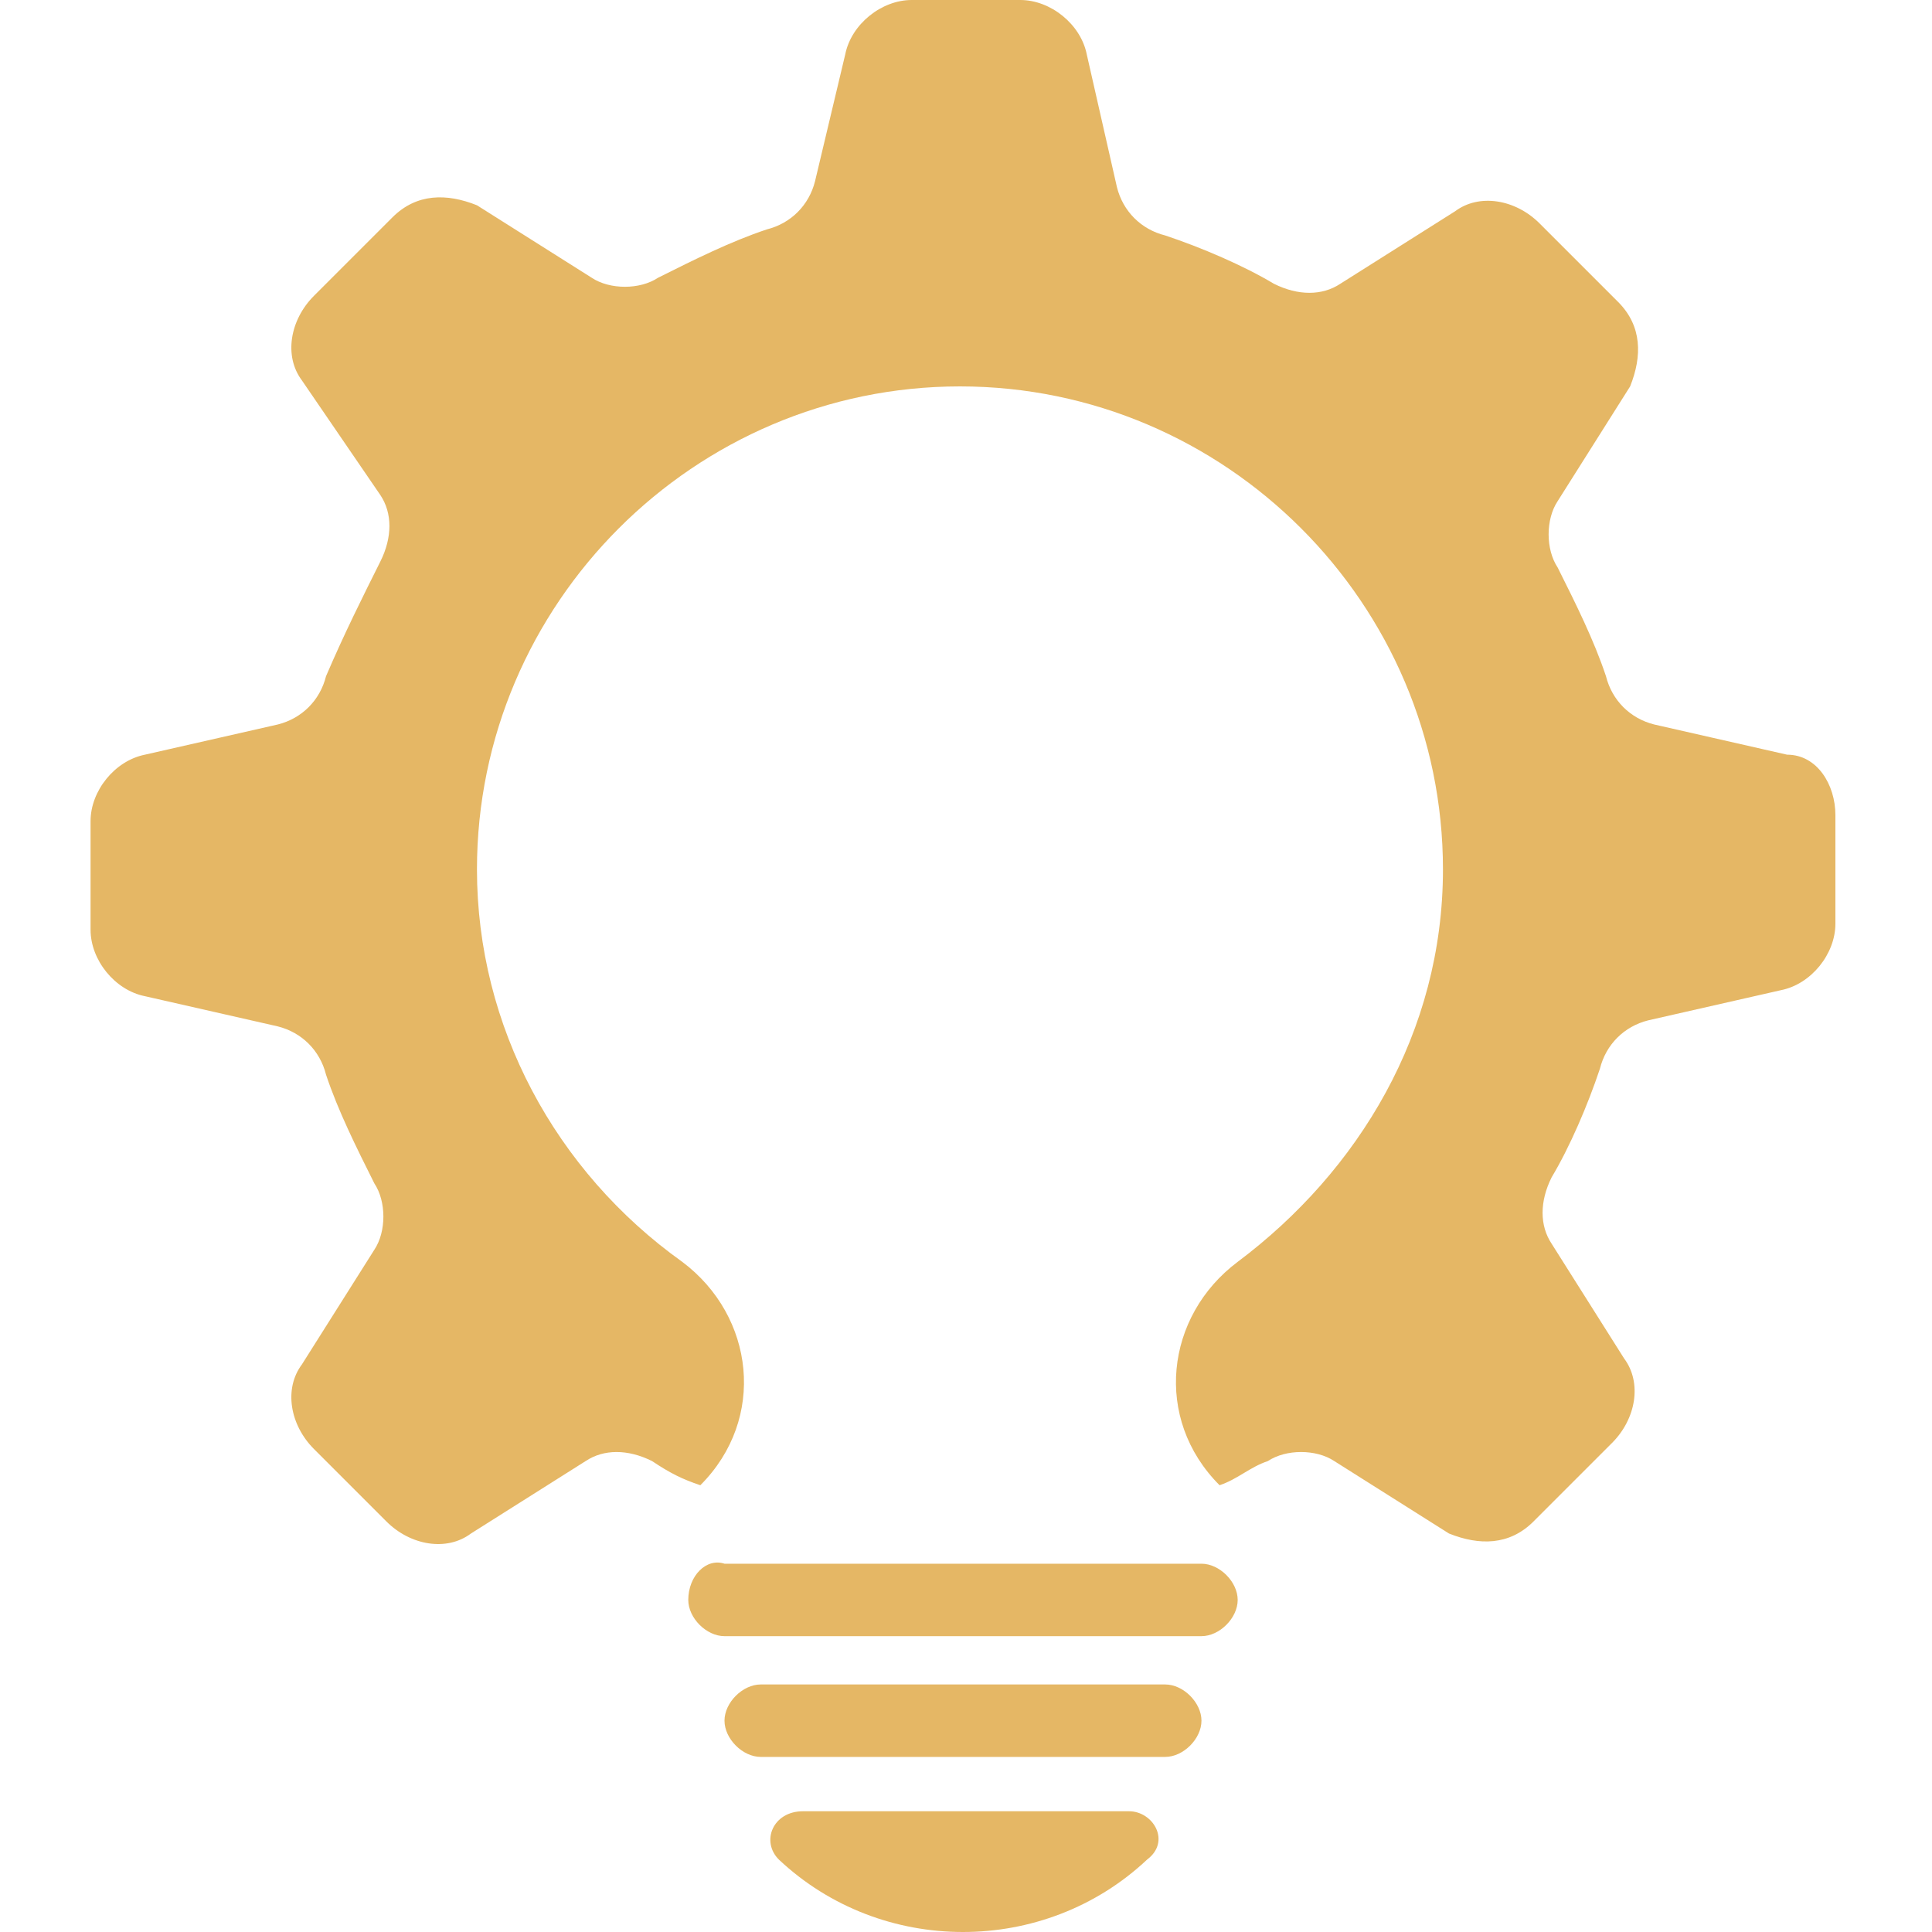 <?xml version="1.0" encoding="utf-8"?>
<!-- Generator: Adobe Illustrator 24.1.0, SVG Export Plug-In . SVG Version: 6.00 Build 0)  -->
<svg version="1.1" id="Layer_1" xmlns="http://www.w3.org/2000/svg" xmlns:xlink="http://www.w3.org/1999/xlink" x="0px" y="0px"
	 width="32px" height="32px" viewBox="0 0 32 32" style="enable-background:new 0 0 32 32;" xml:space="preserve">
<style type="text/css">
	.st0{fill:#E5B765;}
</style>
<g>
	<g>
		<path class="st0" d="M30.4,13.5v1.8c0,0.5-0.4,1-0.9,1.1l-2.2,0.5c-0.4,0.1-0.7,0.4-0.8,0.8c-0.2,0.6-0.5,1.3-0.8,1.8
			c-0.2,0.4-0.2,0.8,0,1.1l1.2,1.9c0.3,0.4,0.2,1-0.2,1.4l-1.3,1.3c-0.4,0.4-0.9,0.4-1.4,0.2l-1.9-1.2c-0.3-0.2-0.8-0.2-1.1,0
			c-0.3,0.1-0.5,0.3-0.8,0.4l0,0c-1.1-1.1-0.9-2.8,0.3-3.7c2-1.5,3.4-3.8,3.4-6.5c0-4.4-3.6-8-8-8s-8,3.6-8,8c0,2.6,1.3,5,3.4,6.5
			c1.2,0.9,1.4,2.6,0.3,3.7l0,0c-0.3-0.1-0.5-0.2-0.8-0.4c-0.4-0.2-0.8-0.2-1.1,0l-1.9,1.2c-0.4,0.3-1,0.2-1.4-0.2L5.2,24
			C4.8,23.6,4.7,23,5,22.6l1.2-1.9c0.2-0.3,0.2-0.8,0-1.1c-0.3-0.6-0.6-1.2-0.8-1.8c-0.1-0.4-0.4-0.7-0.8-0.8l-2.2-0.5
			c-0.5-0.1-0.9-0.6-0.9-1.1v-1.8c0-0.5,0.4-1,0.9-1.1l2.2-0.5c0.4-0.1,0.7-0.4,0.8-0.8C5.7,10.5,6,9.9,6.3,9.3
			c0.2-0.4,0.2-0.8,0-1.1L5,6.3c-0.3-0.4-0.2-1,0.2-1.4l1.3-1.3c0.4-0.4,0.9-0.4,1.4-0.2l1.9,1.2c0.3,0.2,0.8,0.2,1.1,0
			c0.6-0.3,1.2-0.6,1.8-0.8c0.4-0.1,0.7-0.4,0.8-0.8L14,0.9C14.1,0.4,14.6,0,15.1,0h1.8c0.5,0,1,0.4,1.1,0.9l0.5,2.2
			c0.1,0.4,0.4,0.7,0.8,0.8c0.6,0.2,1.3,0.5,1.8,0.8c0.4,0.2,0.8,0.2,1.1,0l1.9-1.2c0.4-0.3,1-0.2,1.4,0.2l1.3,1.3
			c0.4,0.4,0.4,0.9,0.2,1.4l-1.2,1.9c-0.2,0.3-0.2,0.8,0,1.1c0.3,0.6,0.6,1.2,0.8,1.8c0.1,0.4,0.4,0.7,0.8,0.8l2.2,0.5
			C30.1,12.5,30.4,13,30.4,13.5z"/>
		<g>
			<path class="st0" d="M13.3,30h5.4c0.4,0,0.7,0.5,0.3,0.8l0,0c-1.7,1.6-4.4,1.6-6.1,0l0,0C12.6,30.5,12.8,30,13.3,30z"/>
			<path class="st0" d="M12,28.5L12,28.5c0,0.3,0.3,0.6,0.6,0.6h6.7c0.3,0,0.6-0.3,0.6-0.6l0,0c0-0.3-0.3-0.6-0.6-0.6h-6.7
				C12.3,27.9,12,28.2,12,28.5z"/>
			<path class="st0" d="M11.4,26.5L11.4,26.5c0,0.3,0.3,0.6,0.6,0.6h7.9c0.3,0,0.6-0.3,0.6-0.6l0,0c0-0.3-0.3-0.6-0.6-0.6h-7.9
				C11.7,25.8,11.4,26.1,11.4,26.5z"/>
		</g>
	</g>
</g>
</svg>
